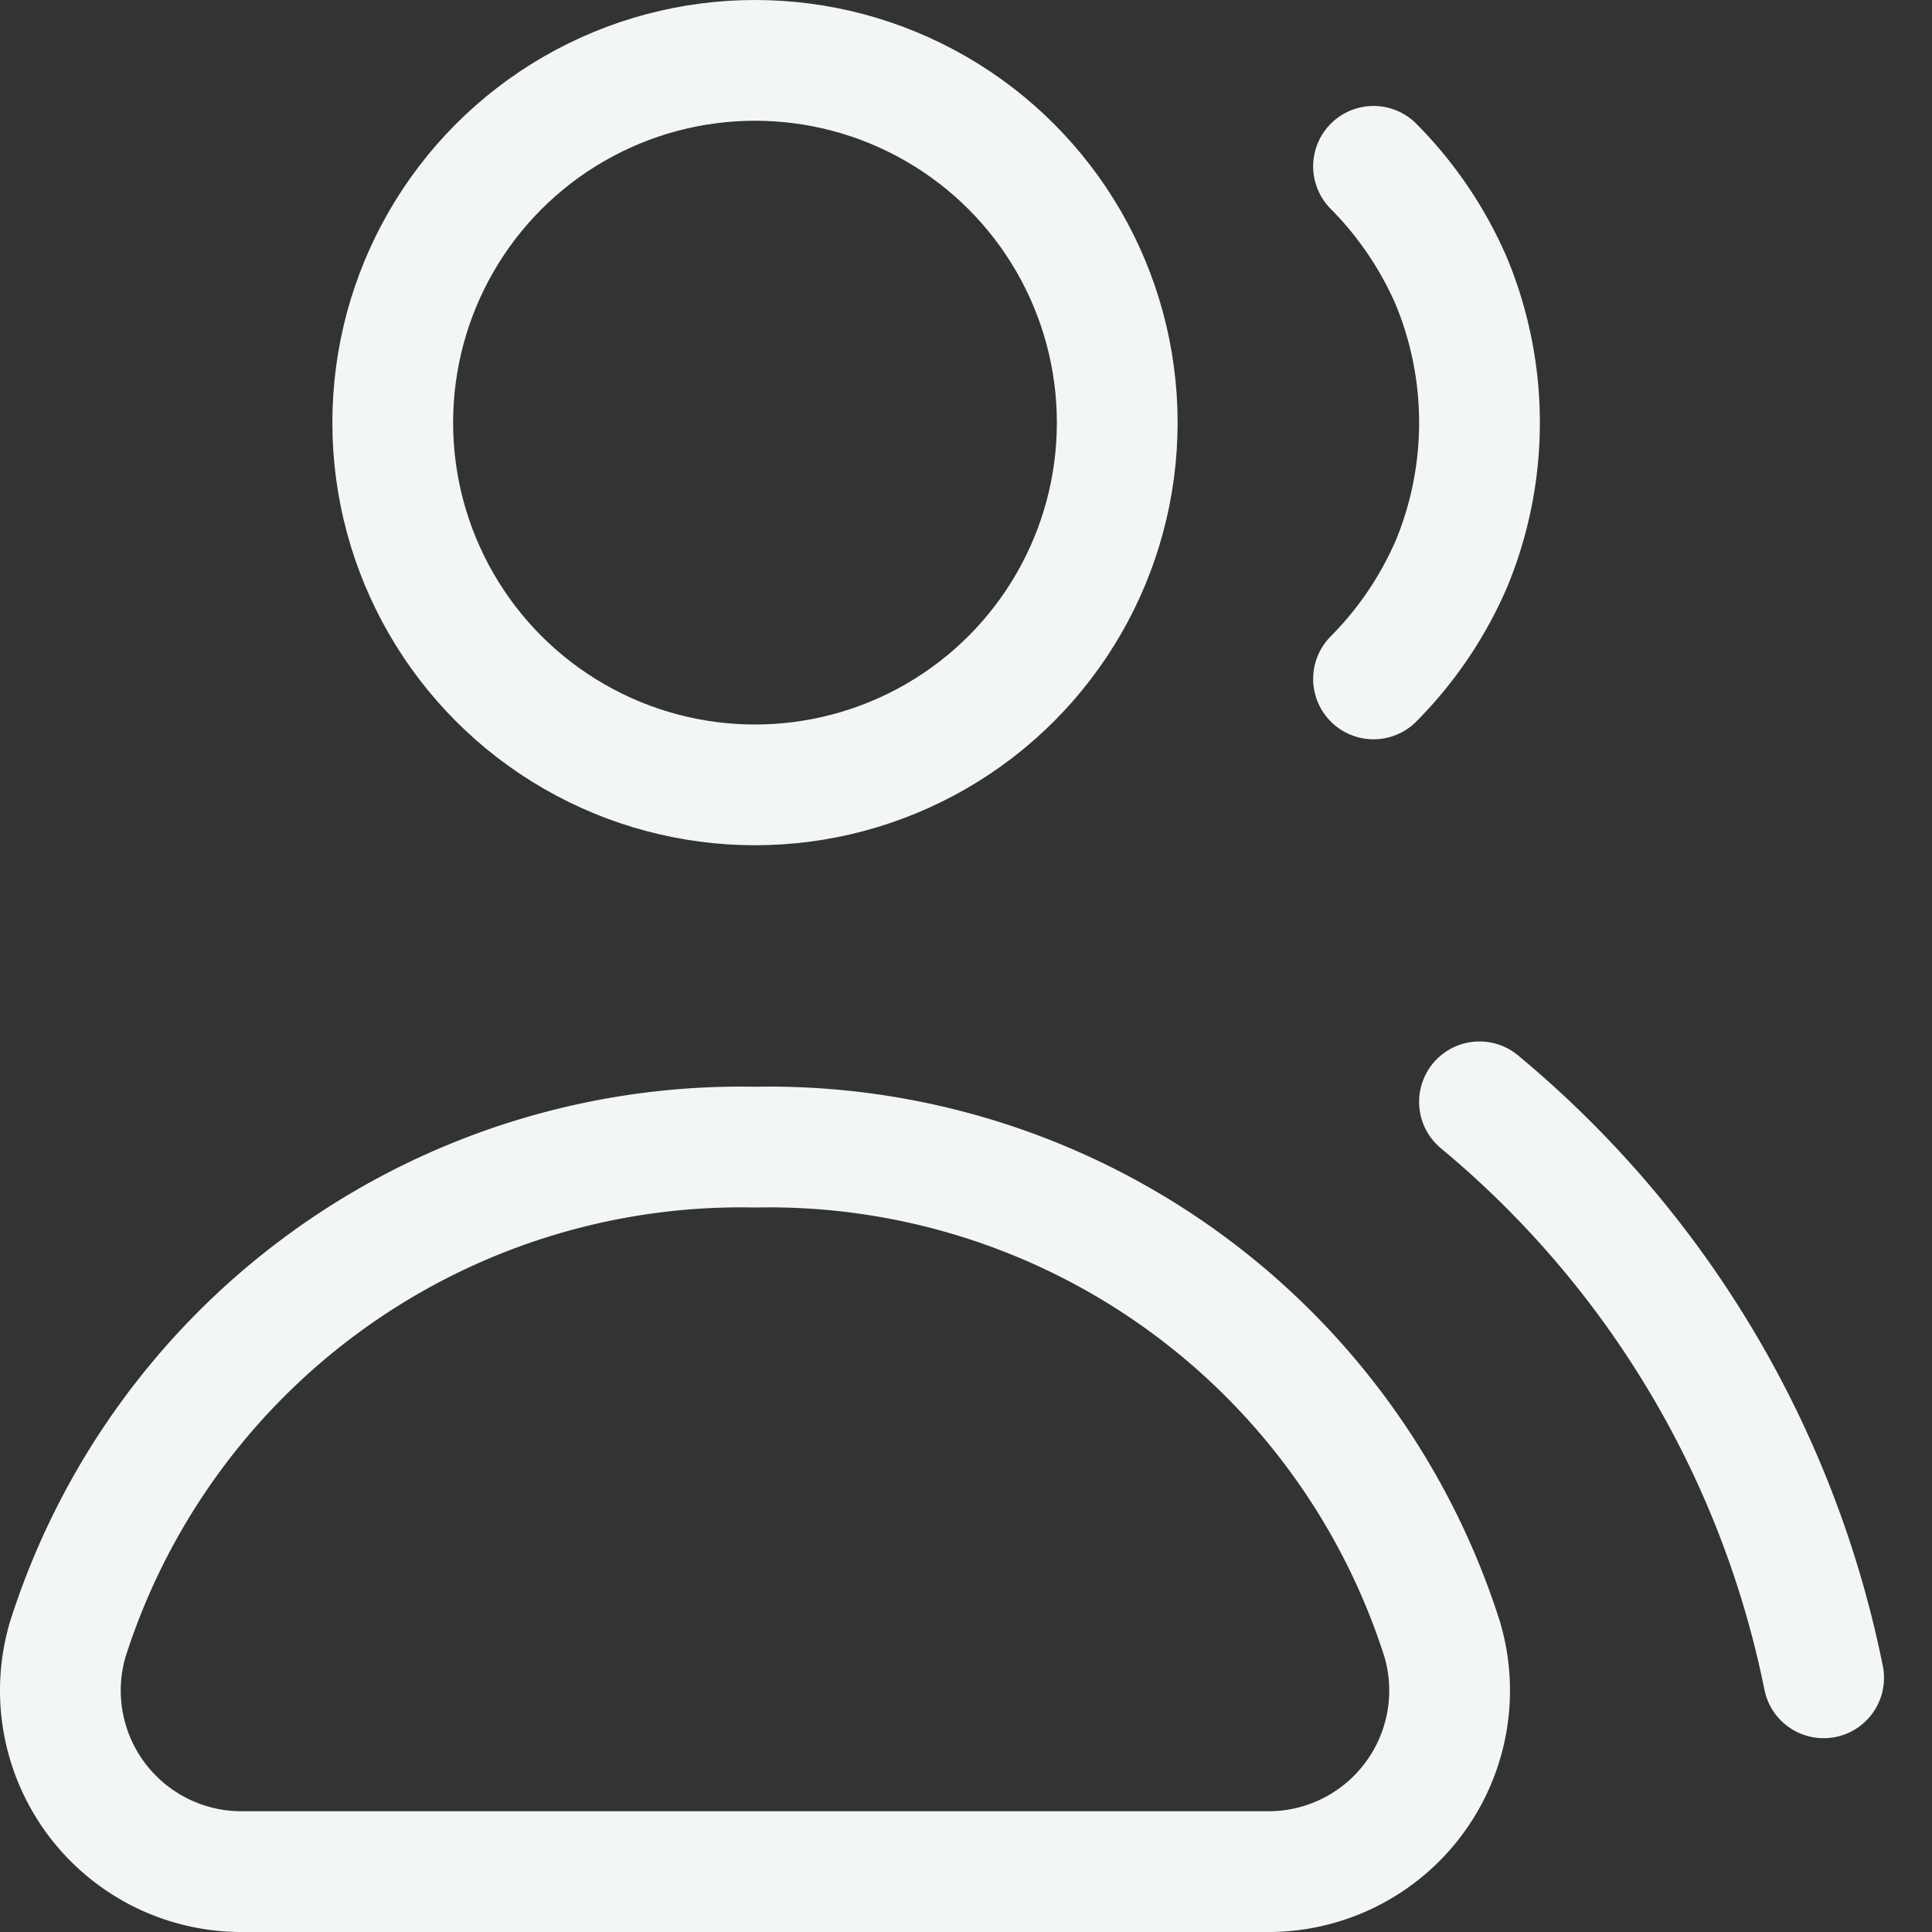 <svg width="32" height="32" viewBox="0 0 32 32" xmlns="http://www.w3.org/2000/svg">
    <rect x="0" y="0" width="32" height="32" fill="#333333" stroke="none"/>
    <g transform="translate(1 1)" stroke="#F2F6F7" stroke-width="2" fill="none" fill-rule="evenodd" stroke-linecap="round" stroke-linejoin="round">
        <circle cx="11.505" cy="6" r="6"/>
        <path d="M20.01 30a3 3 0 0 0 2.88-3.84A11.7 11.7 0 0 0 11.505 18 11.7 11.7 0 0 0 .12 26.16 3 3 0 0 0 3.015 30H20.01zM21.75 1.755a6.195 6.195 0 0 1 1.29 1.905 6.12 6.12 0 0 1 0 4.68 6.195 6.195 0 0 1-1.29 1.905M29.205 26.79a16.68 16.68 0 0 0-5.7-9.54"/>
    </g>
</svg>
